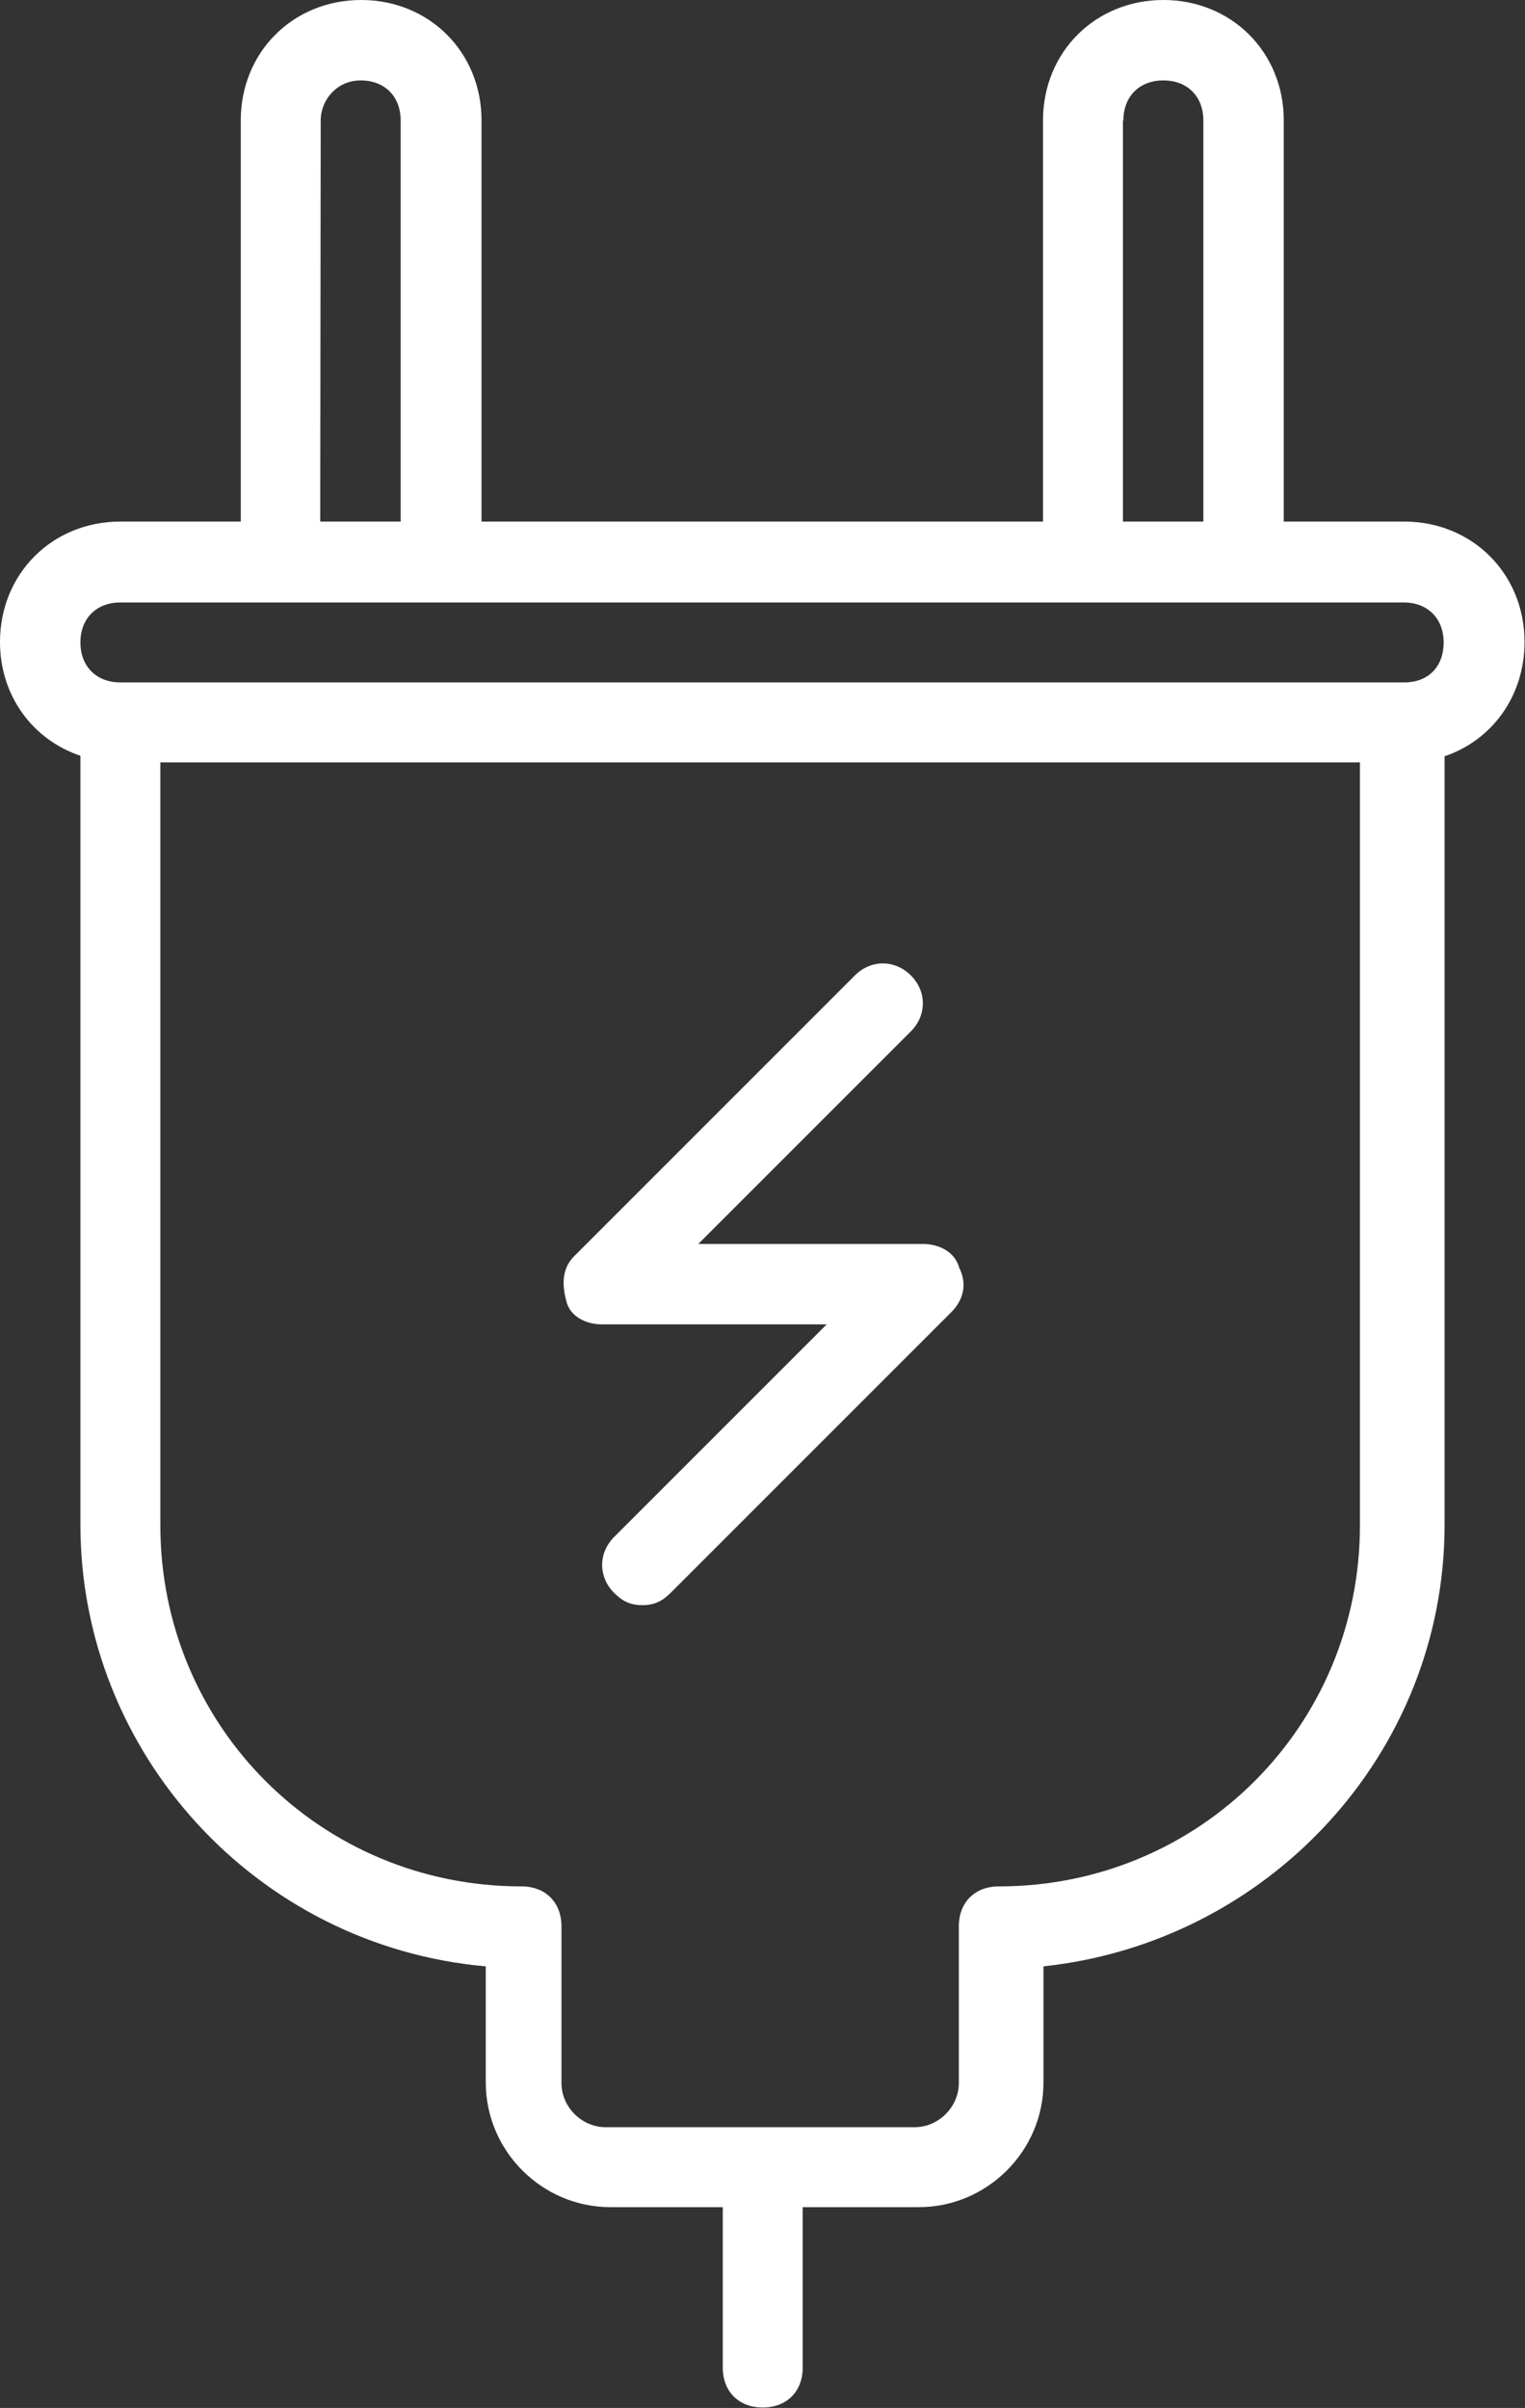 <?xml version="1.0" encoding="utf-8"?>
<!-- Generator: Adobe Illustrator 19.0.0, SVG Export Plug-In . SVG Version: 6.00 Build 0)  -->
<svg version="1.1" xmlns="http://www.w3.org/2000/svg" xmlns:xlink="http://www.w3.org/1999/xlink" x="0px" y="0px"
	 viewBox="93.9 0 324.3 512" style="enable-background:new 93.9 0 324.3 512;" xml:space="preserve">
<rect x="93.9" y="0" width="324.3" height="512" fill="#333333" stroke="none"/>
<style type="text/css">
	.st0{fill:#FFFFFF;}
</style>
<g transform="translate(1 1)">
	<g>
		<g>
			<path class="st0" d="M417.1,135.5c0-14.5-11.1-25.6-25.6-25.6h-25.6V24.6c0-14.5-11.1-25.6-25.6-25.6
				c-14.5,0-25.6,11.1-25.6,25.6v85.3H195.3V24.6c0-14.5-11.1-25.6-25.6-25.6s-25.6,11.1-25.6,25.6v85.3h-25.6
				c-14.5,0-25.6,11.1-25.6,25.6c0,11.5,7,20.8,17.1,24.2v163.5c0,48.6,37.5,89.6,86.2,93.9v24.7c0,14.5,11.9,26.5,26.5,26.5h23.9
				v34.1c0,5.1,3.4,8.5,8.5,8.5c5.1,0,8.5-3.4,8.5-8.5v-34.1h24.7c14.5,0,26.5-11.9,26.5-26.5v-24.7c47.8-5.1,85.3-45.2,85.3-93.9
				V159.8C410.2,156.4,417.1,147,417.1,135.5z M331.8,24.6c0-5.1,3.4-8.5,8.5-8.5s8.5,3.4,8.5,8.5v85.3h-17.1V24.6z M161.1,24.6
				c0-4.3,3.4-8.5,8.5-8.5c5.1,0,8.5,3.4,8.5,8.5v85.3h-17.1L161.1,24.6L161.1,24.6z M382.1,323.3c0,42.7-34.1,76.8-76.8,76.8
				c-5.1,0-8.5,3.4-8.5,8.5v33.3c0,5.1-4.3,9.4-9.4,9.4h-65.7c-5.1,0-9.4-4.3-9.4-9.4v-33.3c0-5.1-3.4-8.5-8.5-8.5
				c-42.7,0-76.8-34.1-76.8-76.8V161.1h255.1V323.3z M391.5,144.1H118.5c-5.1,0-8.5-3.4-8.5-8.5s3.4-8.5,8.5-8.5h34.1h34.1h136.5
				h34.1h34.1c5.1,0,8.5,3.4,8.5,8.5S396.7,144.1,391.5,144.1z"/>
			<path class="st0" d="M220.9,280.6h47.8l-45.2,45.2c-3.4,3.4-3.4,8.5,0,11.9c1.7,1.7,3.4,2.6,6,2.6s4.3-0.9,6-2.6l59.7-59.7
				c2.6-2.6,3.4-6,1.7-9.4c-0.9-3.4-4.3-5.1-7.7-5.1h-47.8l45.2-45.2c3.4-3.4,3.4-8.5,0-11.9s-8.5-3.4-11.9,0l-59.7,59.7
				c-2.6,2.6-2.6,6-1.7,9.4C214,278.9,217.5,280.6,220.9,280.6z"/>
		</g>
	</g>
</g>
</svg>

